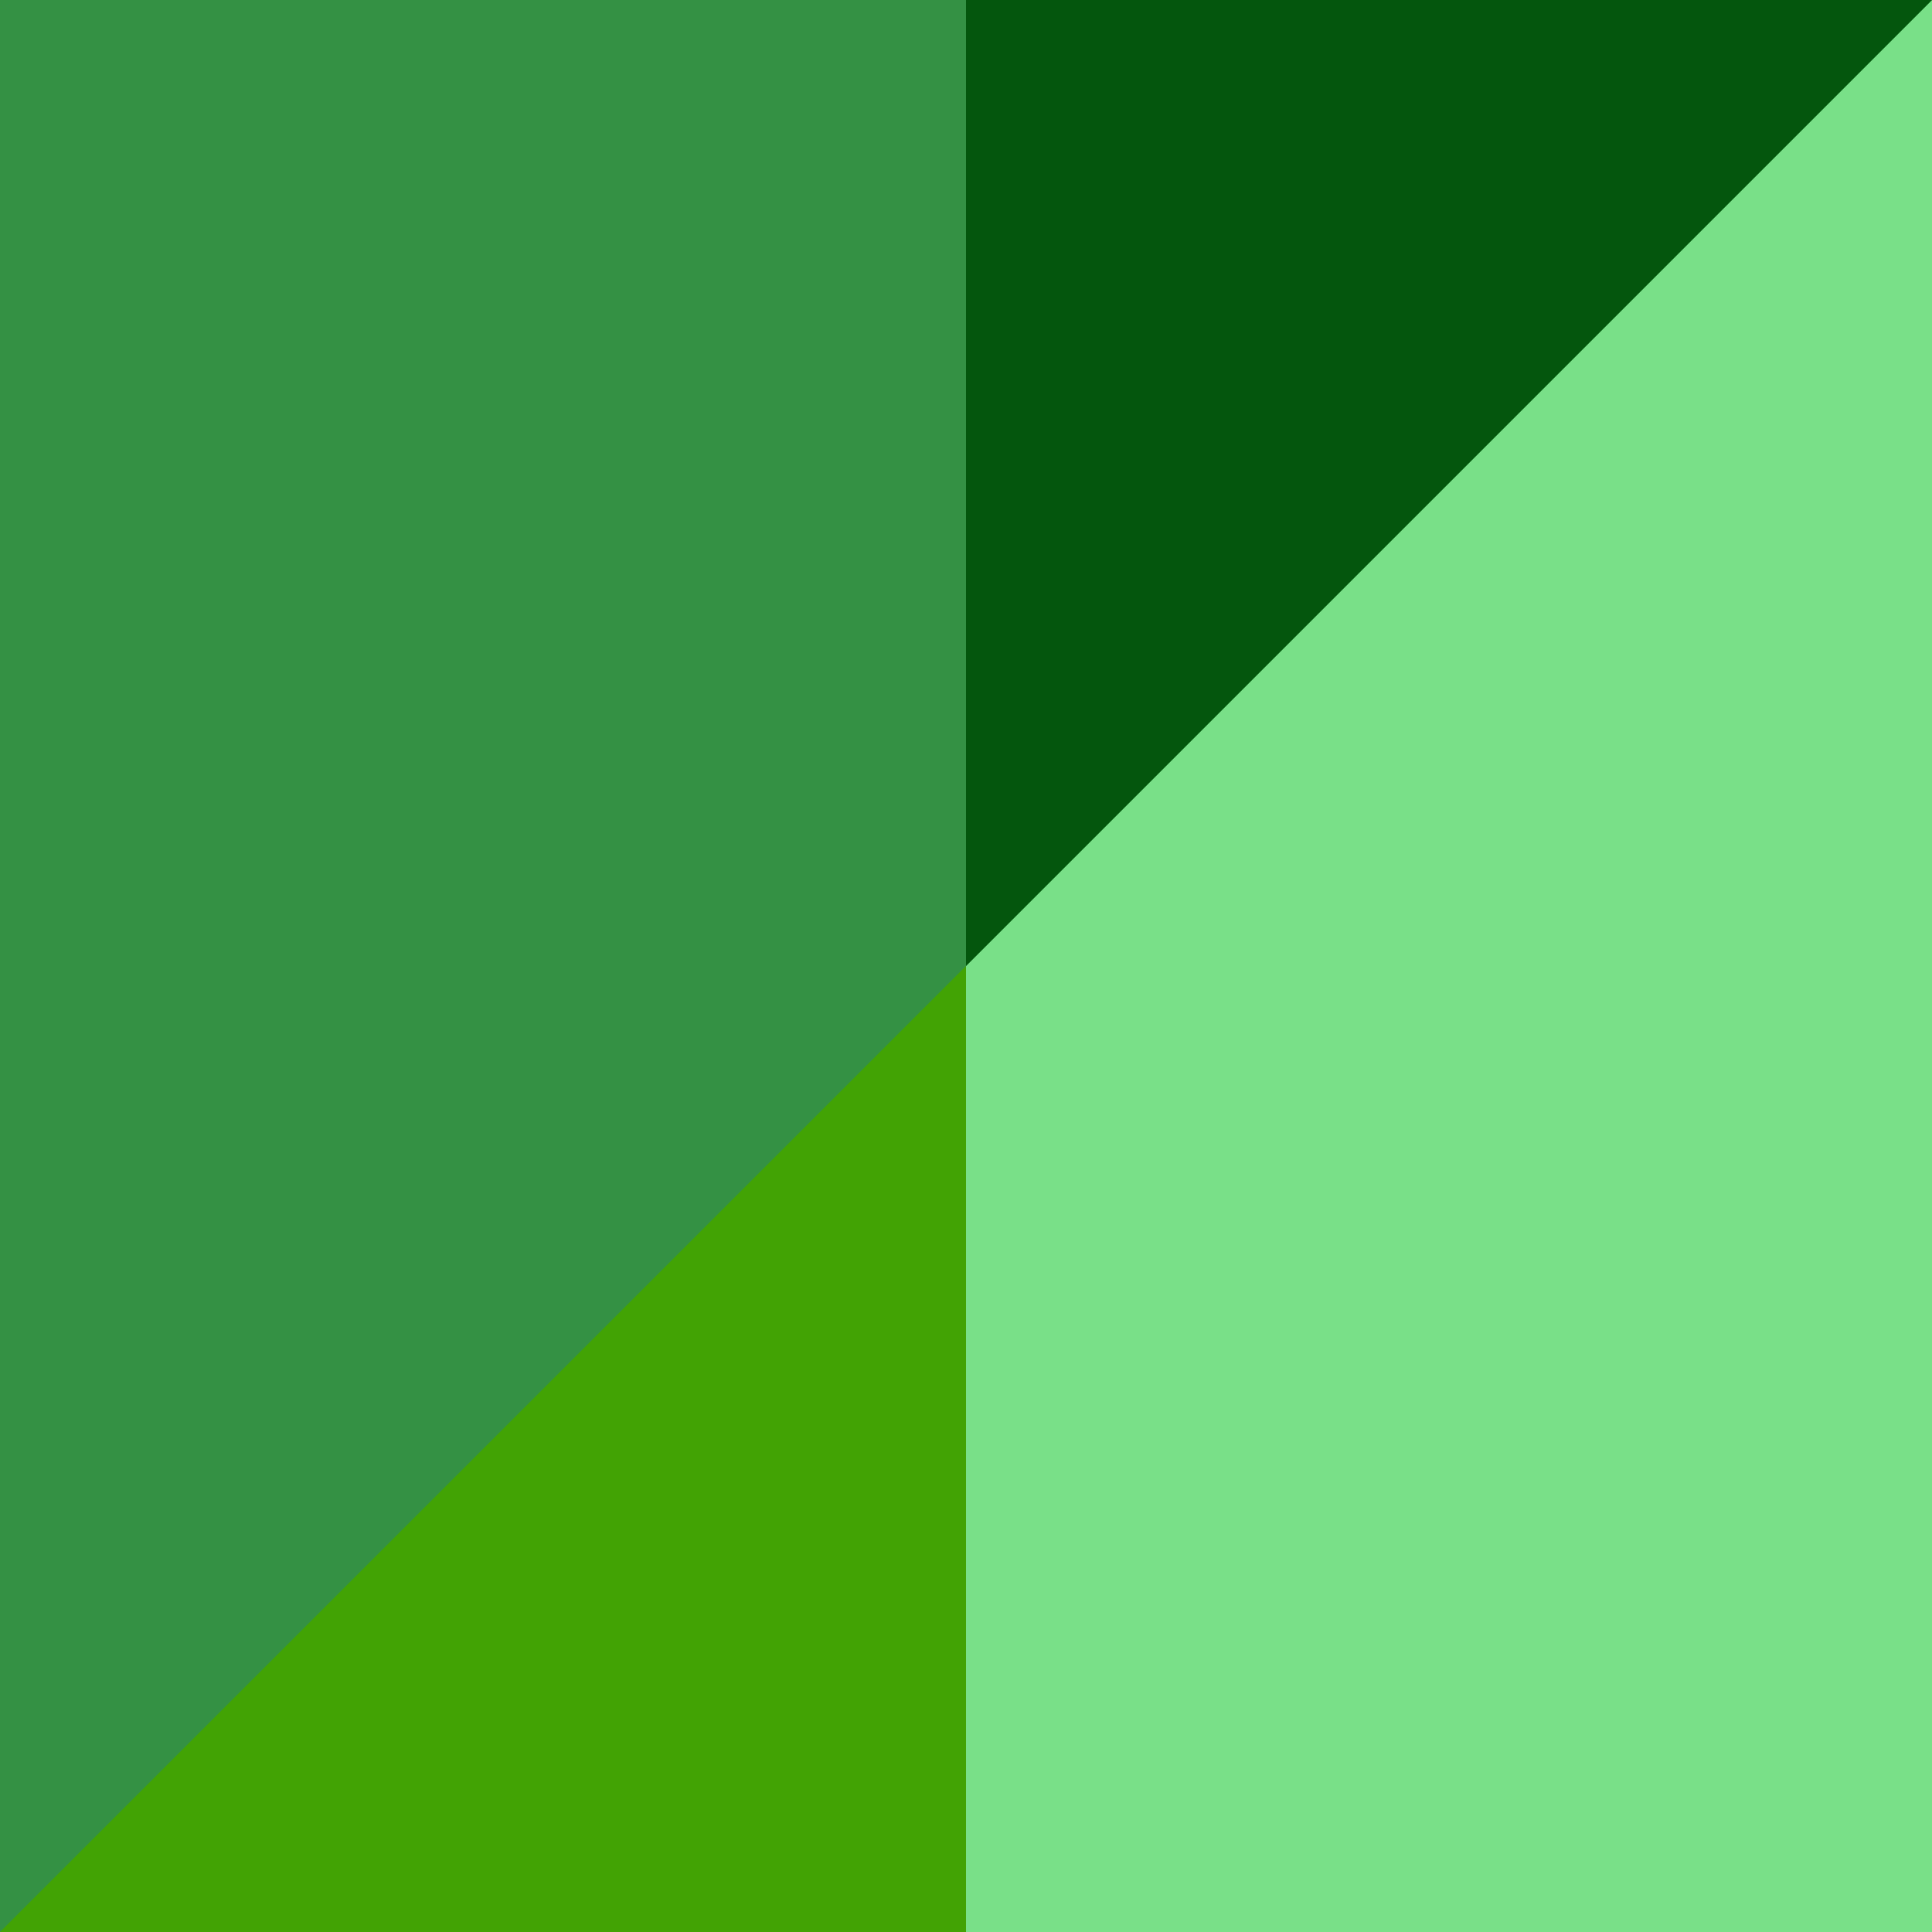 <?xml version="1.0" encoding="UTF-8"?> <svg xmlns="http://www.w3.org/2000/svg" id="Capa_1" version="1.1" viewBox="0 0 512 512"><defs><style> .st0 { fill: #04560d; } .st1 { fill: #349144; } .st2 { fill: #42a304; } .st3 { fill: #79e088; } </style></defs><path class="st2" d="M512,512H0V0h512V512Z"></path><path class="st3" d="M512,512h-256V0h256V512Z"></path><path class="st1" d="M0,512V0h512L0,512Z"></path><polygon class="st0" points="256 0 256 256 512 0 256 0"></polygon></svg> 